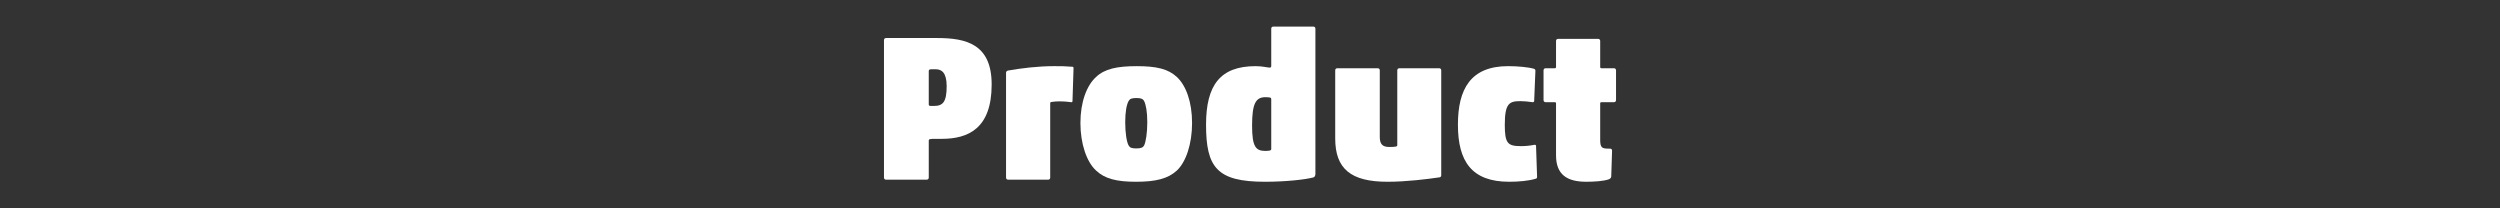 <?xml version="1.0" encoding="utf-8"?>
<!-- Generator: Adobe Illustrator 24.2.3, SVG Export Plug-In . SVG Version: 6.00 Build 0)  -->
<svg version="1.1" id="レイヤー_1" xmlns="http://www.w3.org/2000/svg" xmlns:xlink="http://www.w3.org/1999/xlink" x="0px"
	 y="0px" width="480px" height="40px" viewBox="0 0 480 40" style="enable-background:new 0 0 480 40;" xml:space="preserve">
<rect x="0" y="0" width="480" height="40" fill="#333333" stroke="none"/>
<style type="text/css">
	.st0{fill:#FFFFFF;}
</style>
<g>
	<g>
		<path class="st0" d="M179.961,7.302c5.599,0,10.438,1.2,10.438,8.918
			c0,8.519-4.559,10.438-9.598,10.438h-1.08c-1.24,0-1.399,0.04-1.399,0.36v7.079
			c0,0.24-0.16,0.4-0.4,0.4h-7.798c-0.24,0-0.4-0.16-0.4-0.4V7.702
			c0-0.24,0.16-0.4,0.4-0.4H179.961z M179.321,20.34c1.72,0,2.439-0.76,2.439-3.799
			c0-2.639-1-3.24-2.08-3.24h-0.92c-0.4,0-0.439,0.2-0.439,0.36v6.359
			c0,0.2,0.04,0.32,0.439,0.32H179.321z"/>
		<path class="st0" d="M203.401,19.46c-0.44,0-1.04,0.04-1.56,0.12
			c-0.16,0.04-0.2,0.08-0.2,0.36v14.158c0,0.24-0.16,0.4-0.4,0.4h-7.679
			c-0.24,0-0.4-0.16-0.4-0.4v-20.117c0-0.24,0.16-0.4,0.4-0.44
			c2.52-0.44,5.719-0.84,8.798-0.84c1.48,0,2.08,0,3.6,0.12
			c0.12,0.04,0.16,0.08,0.16,0.28l-0.2,6.279c0,0.12-0.04,0.28-0.24,0.24
			C204.88,19.5,204.08,19.46,203.401,19.46z"/>
		<path class="st0" d="M225.959,32.738c-1.68,1.56-4.04,2.16-7.839,2.16s-6.039-0.6-7.679-2.16
			c-1.8-1.64-3-5.119-3-9.118c0-4.039,1.2-7.199,3-8.839
			c1.64-1.56,4.039-2.08,7.799-2.08c3.799,0,6.039,0.52,7.719,2.08
			c1.759,1.64,2.919,4.799,2.919,8.839C228.878,27.619,227.718,31.098,225.959,32.738z
			 M216.68,27.899c0.24,0.44,0.56,0.6,1.48,0.6s1.28-0.16,1.52-0.6
			c0.32-0.64,0.6-2.4,0.6-4.439c0-2.04-0.28-3.399-0.6-4.039
			c-0.24-0.44-0.6-0.6-1.479-0.6c-0.96,0-1.28,0.16-1.52,0.6
			c-0.36,0.64-0.64,2-0.64,4.039C216.04,25.499,216.32,27.259,216.68,27.899z"/>
		<path class="st0" d="M252.558,33.418c0,0.24-0.12,0.56-0.36,0.64
			c-1.64,0.44-5.439,0.84-9.318,0.84c-9.238,0-11.318-2.76-11.318-10.958
			c0-7.599,2.719-11.238,9.519-11.238c1.359,0,2.239,0.28,2.719,0.28
			c0.24,0,0.28-0.16,0.28-0.36v-7.119c0-0.24,0.16-0.4,0.4-0.4h7.679
			c0.24,0,0.4,0.16,0.4,0.4V33.418z M244.079,19.06c0-0.16-0.04-0.28-0.2-0.32
			s-0.44-0.08-0.92-0.08c-1.84,0-2.56,1.2-2.56,5.439c0,4.119,0.72,4.879,2.56,4.879
			c0.48,0,0.8-0.04,0.96-0.12c0.16-0.08,0.16-0.16,0.16-0.24V19.06z"/>
		<path class="st0" d="M264.519,13.101c0.24,0,0.4,0.16,0.4,0.4v12.798
			c0,1.32,0.48,1.92,1.8,1.92c0.52,0,0.84,0,1.32-0.08c0.2-0.08,0.24-0.16,0.24-0.28
			V13.501c0-0.24,0.16-0.4,0.4-0.4h7.639c0.24,0,0.4,0.16,0.4,0.4v20.157
			c0,0.24-0.16,0.4-0.4,0.4c-2.16,0.32-6.239,0.84-9.918,0.84
			c-7.039,0-10.038-2.479-10.038-8.319V13.501c0-0.24,0.16-0.4,0.4-0.4H264.519z"/>
		<path class="st0" d="M289.759,34.897c-7.199,0-9.838-3.919-9.838-10.958
			c0-6.839,2.439-11.238,9.638-11.238c1.88,0,4,0.2,5,0.52
			c0.12,0.04,0.24,0.16,0.24,0.36l-0.24,5.839c0,0.08-0.12,0.24-0.32,0.2
			c-0.88-0.12-1.56-0.2-2.319-0.2c-2.16,0-3,0.44-3,4.559
			c0,3.56,0.56,4.079,3.119,4.079c0.88,0,1.68-0.08,2.48-0.24
			c0.16-0.04,0.36-0.04,0.4,0.16l0.2,5.959c0,0.16,0,0.28-0.2,0.36
			C293.518,34.738,291.558,34.897,289.759,34.897z"/>
		<path class="st0" d="M304.558,34.897c-3.679,0-5.799-1.36-5.799-5.079v-9.958
			c0-0.16-0.08-0.24-0.24-0.24h-1.759c-0.24,0-0.4-0.16-0.4-0.4v-5.719
			c0-0.24,0.16-0.4,0.4-0.4h1.759c0.16,0,0.24-0.08,0.24-0.24V7.862
			c0-0.24,0.16-0.4,0.4-0.4h7.679c0.24,0,0.4,0.16,0.4,0.4v4.999
			c0,0.16,0.08,0.24,0.24,0.24h2.4c0.24,0,0.4,0.16,0.4,0.4v5.719
			c0,0.24-0.16,0.4-0.4,0.4h-2.4c-0.16,0-0.24,0.08-0.24,0.24v6.999
			c0,1.52,0.36,1.68,1.64,1.68h0.24c0.2,0,0.4,0.08,0.4,0.4l-0.16,4.959
			c0,0.24-0.24,0.44-0.44,0.52C307.958,34.778,306.118,34.897,304.558,34.897z"/>
	</g>
</g>
</svg>
